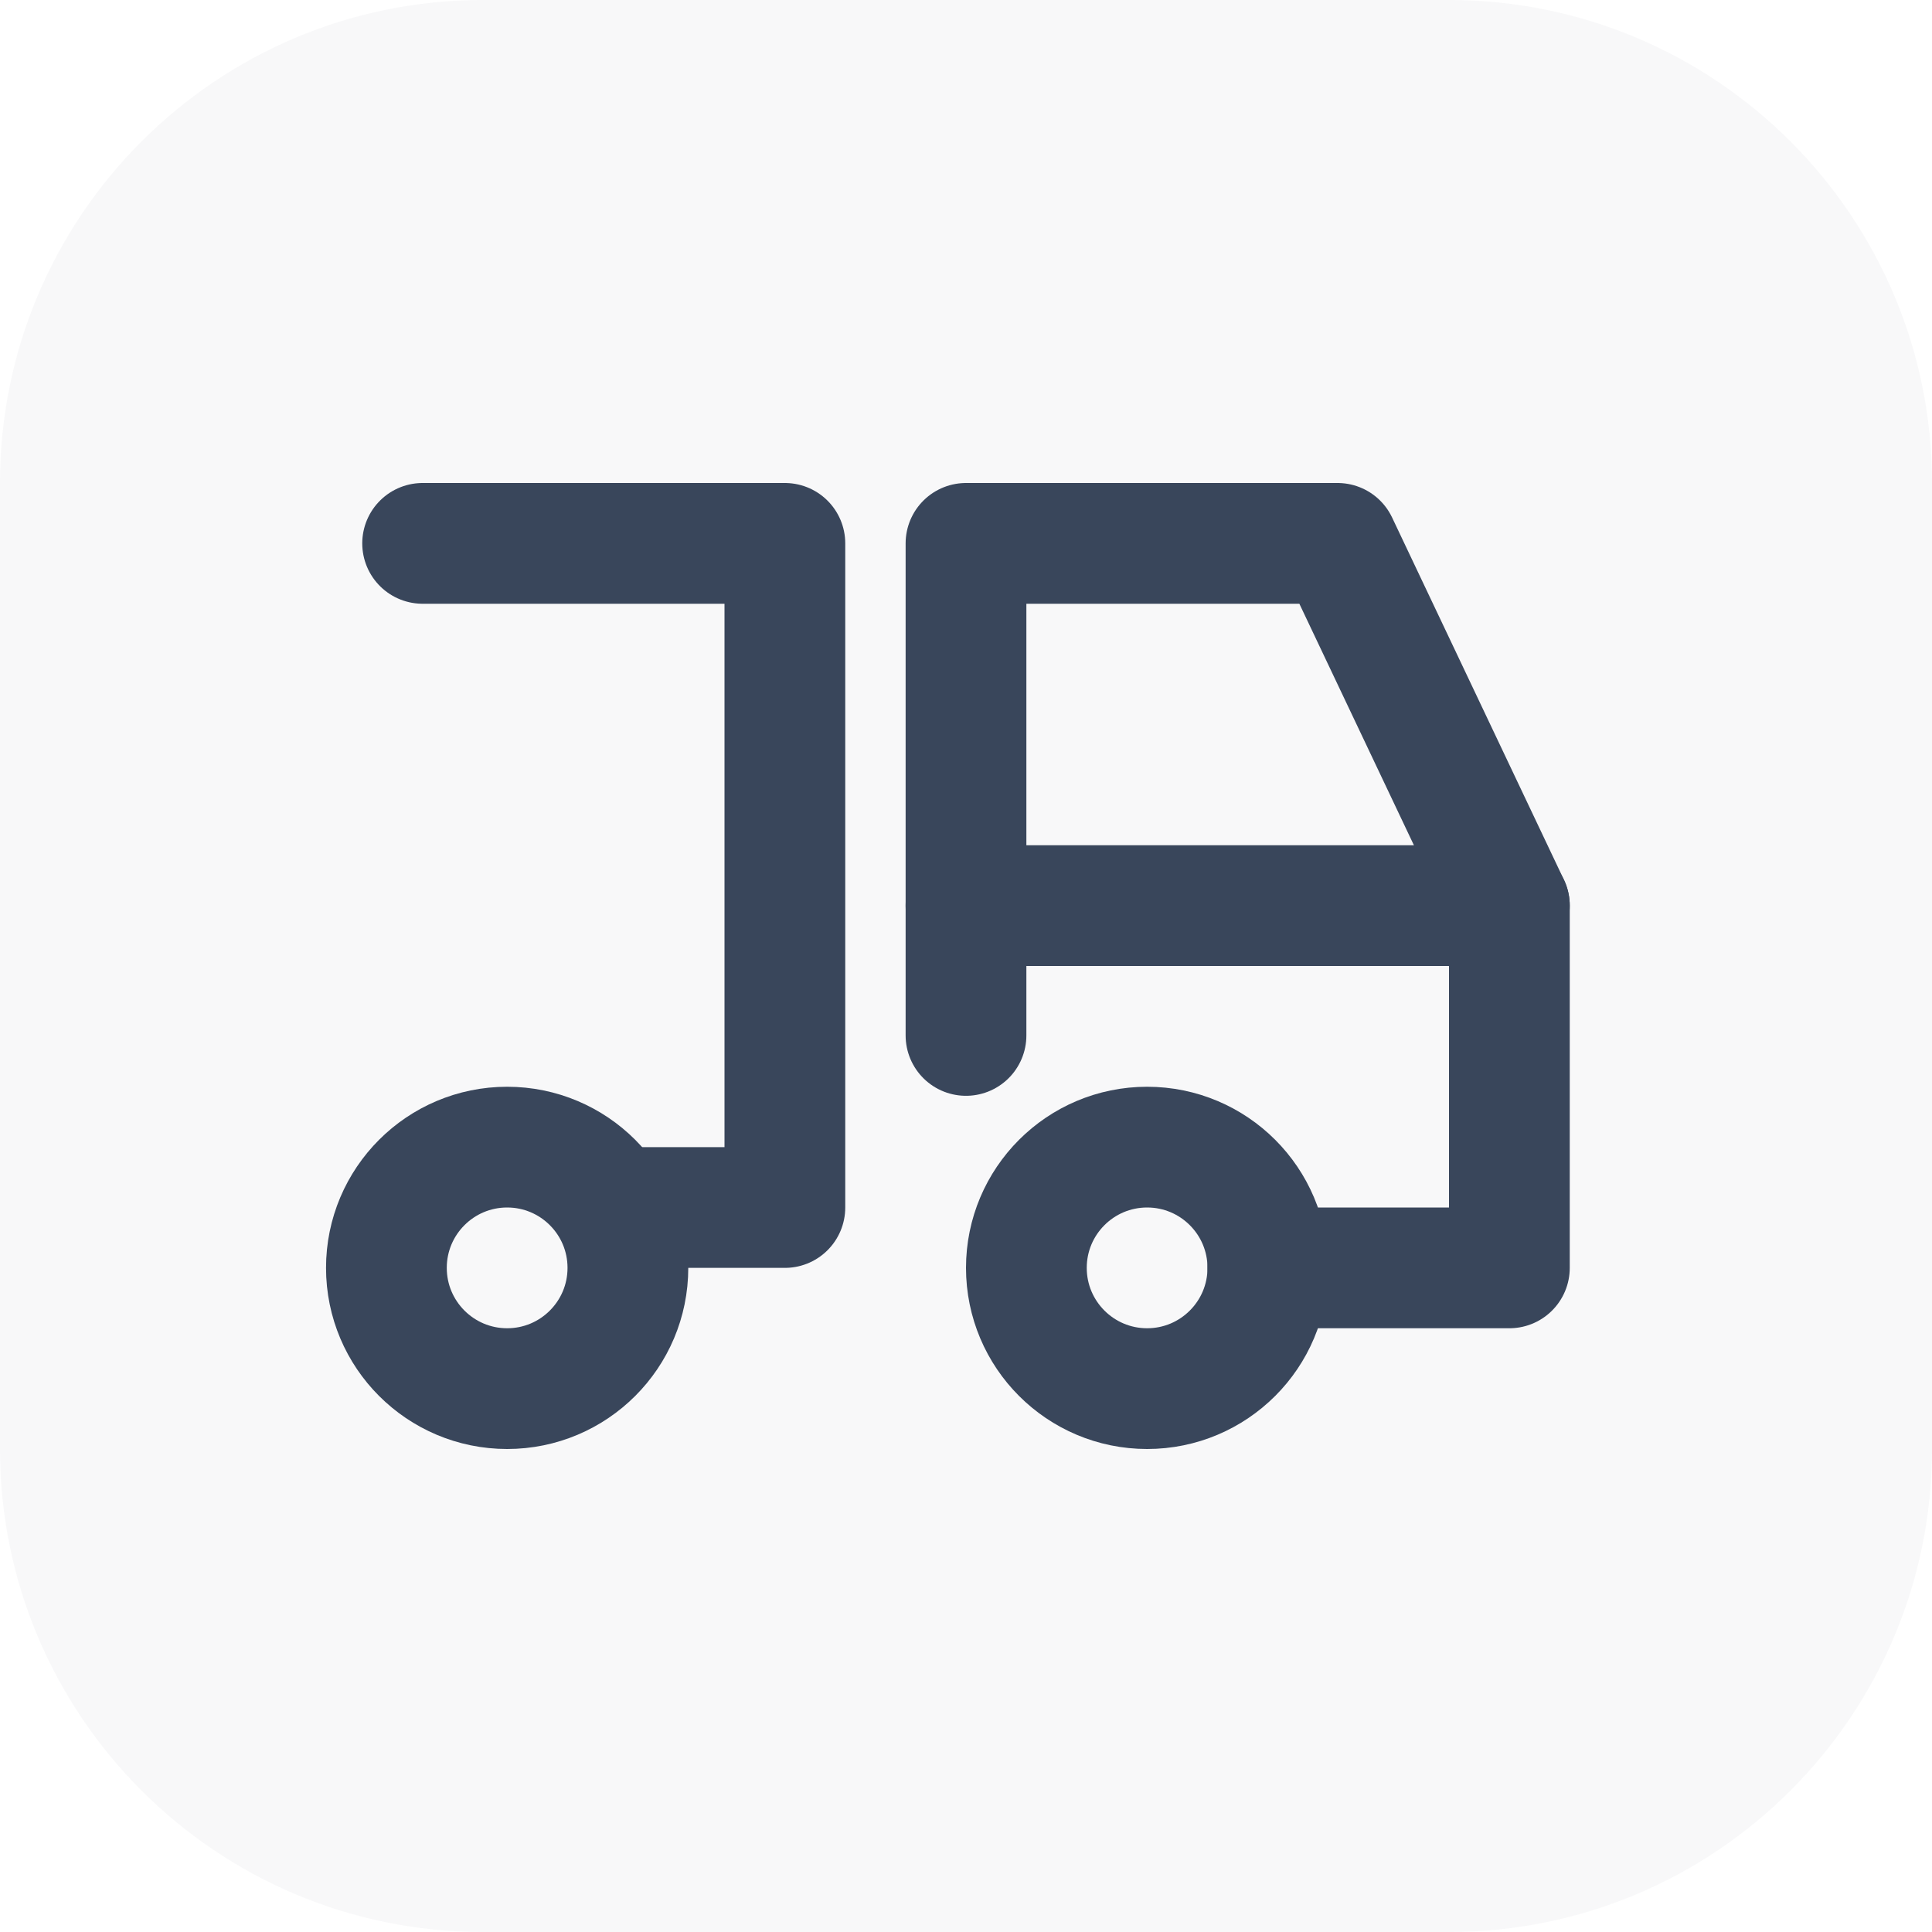 <?xml version="1.0" encoding="UTF-8"?> <svg xmlns="http://www.w3.org/2000/svg" width="32" height="32" viewBox="0 0 32 32" fill="none"><path d="M0 8C0 3.582 3.582 0 8 0H24C28.418 0 32 3.582 32 8V24C32 28.418 28.418 32 24 32H8C3.582 32 0 28.418 0 24V8Z" fill="#071832" fill-opacity="0.03"></path><path d="M21 21L25 21L25 15L22.154 9L16 9L16 17.15" stroke="#39465B" stroke-width="2" stroke-linecap="round" stroke-linejoin="round"></path><circle cx="19" cy="21" r="2" stroke="#39465B" stroke-width="2" stroke-linecap="round" stroke-linejoin="round"></circle><path d="M7 9H13V20H10.5" stroke="#39465B" stroke-width="2" stroke-linecap="round" stroke-linejoin="round"></path><path d="M16 15H25" stroke="#39465B" stroke-width="2" stroke-linecap="round" stroke-linejoin="round"></path><circle cx="8.4" cy="21" r="2" stroke="#39465B" stroke-width="2" stroke-linecap="round" stroke-linejoin="round"></circle></svg> 